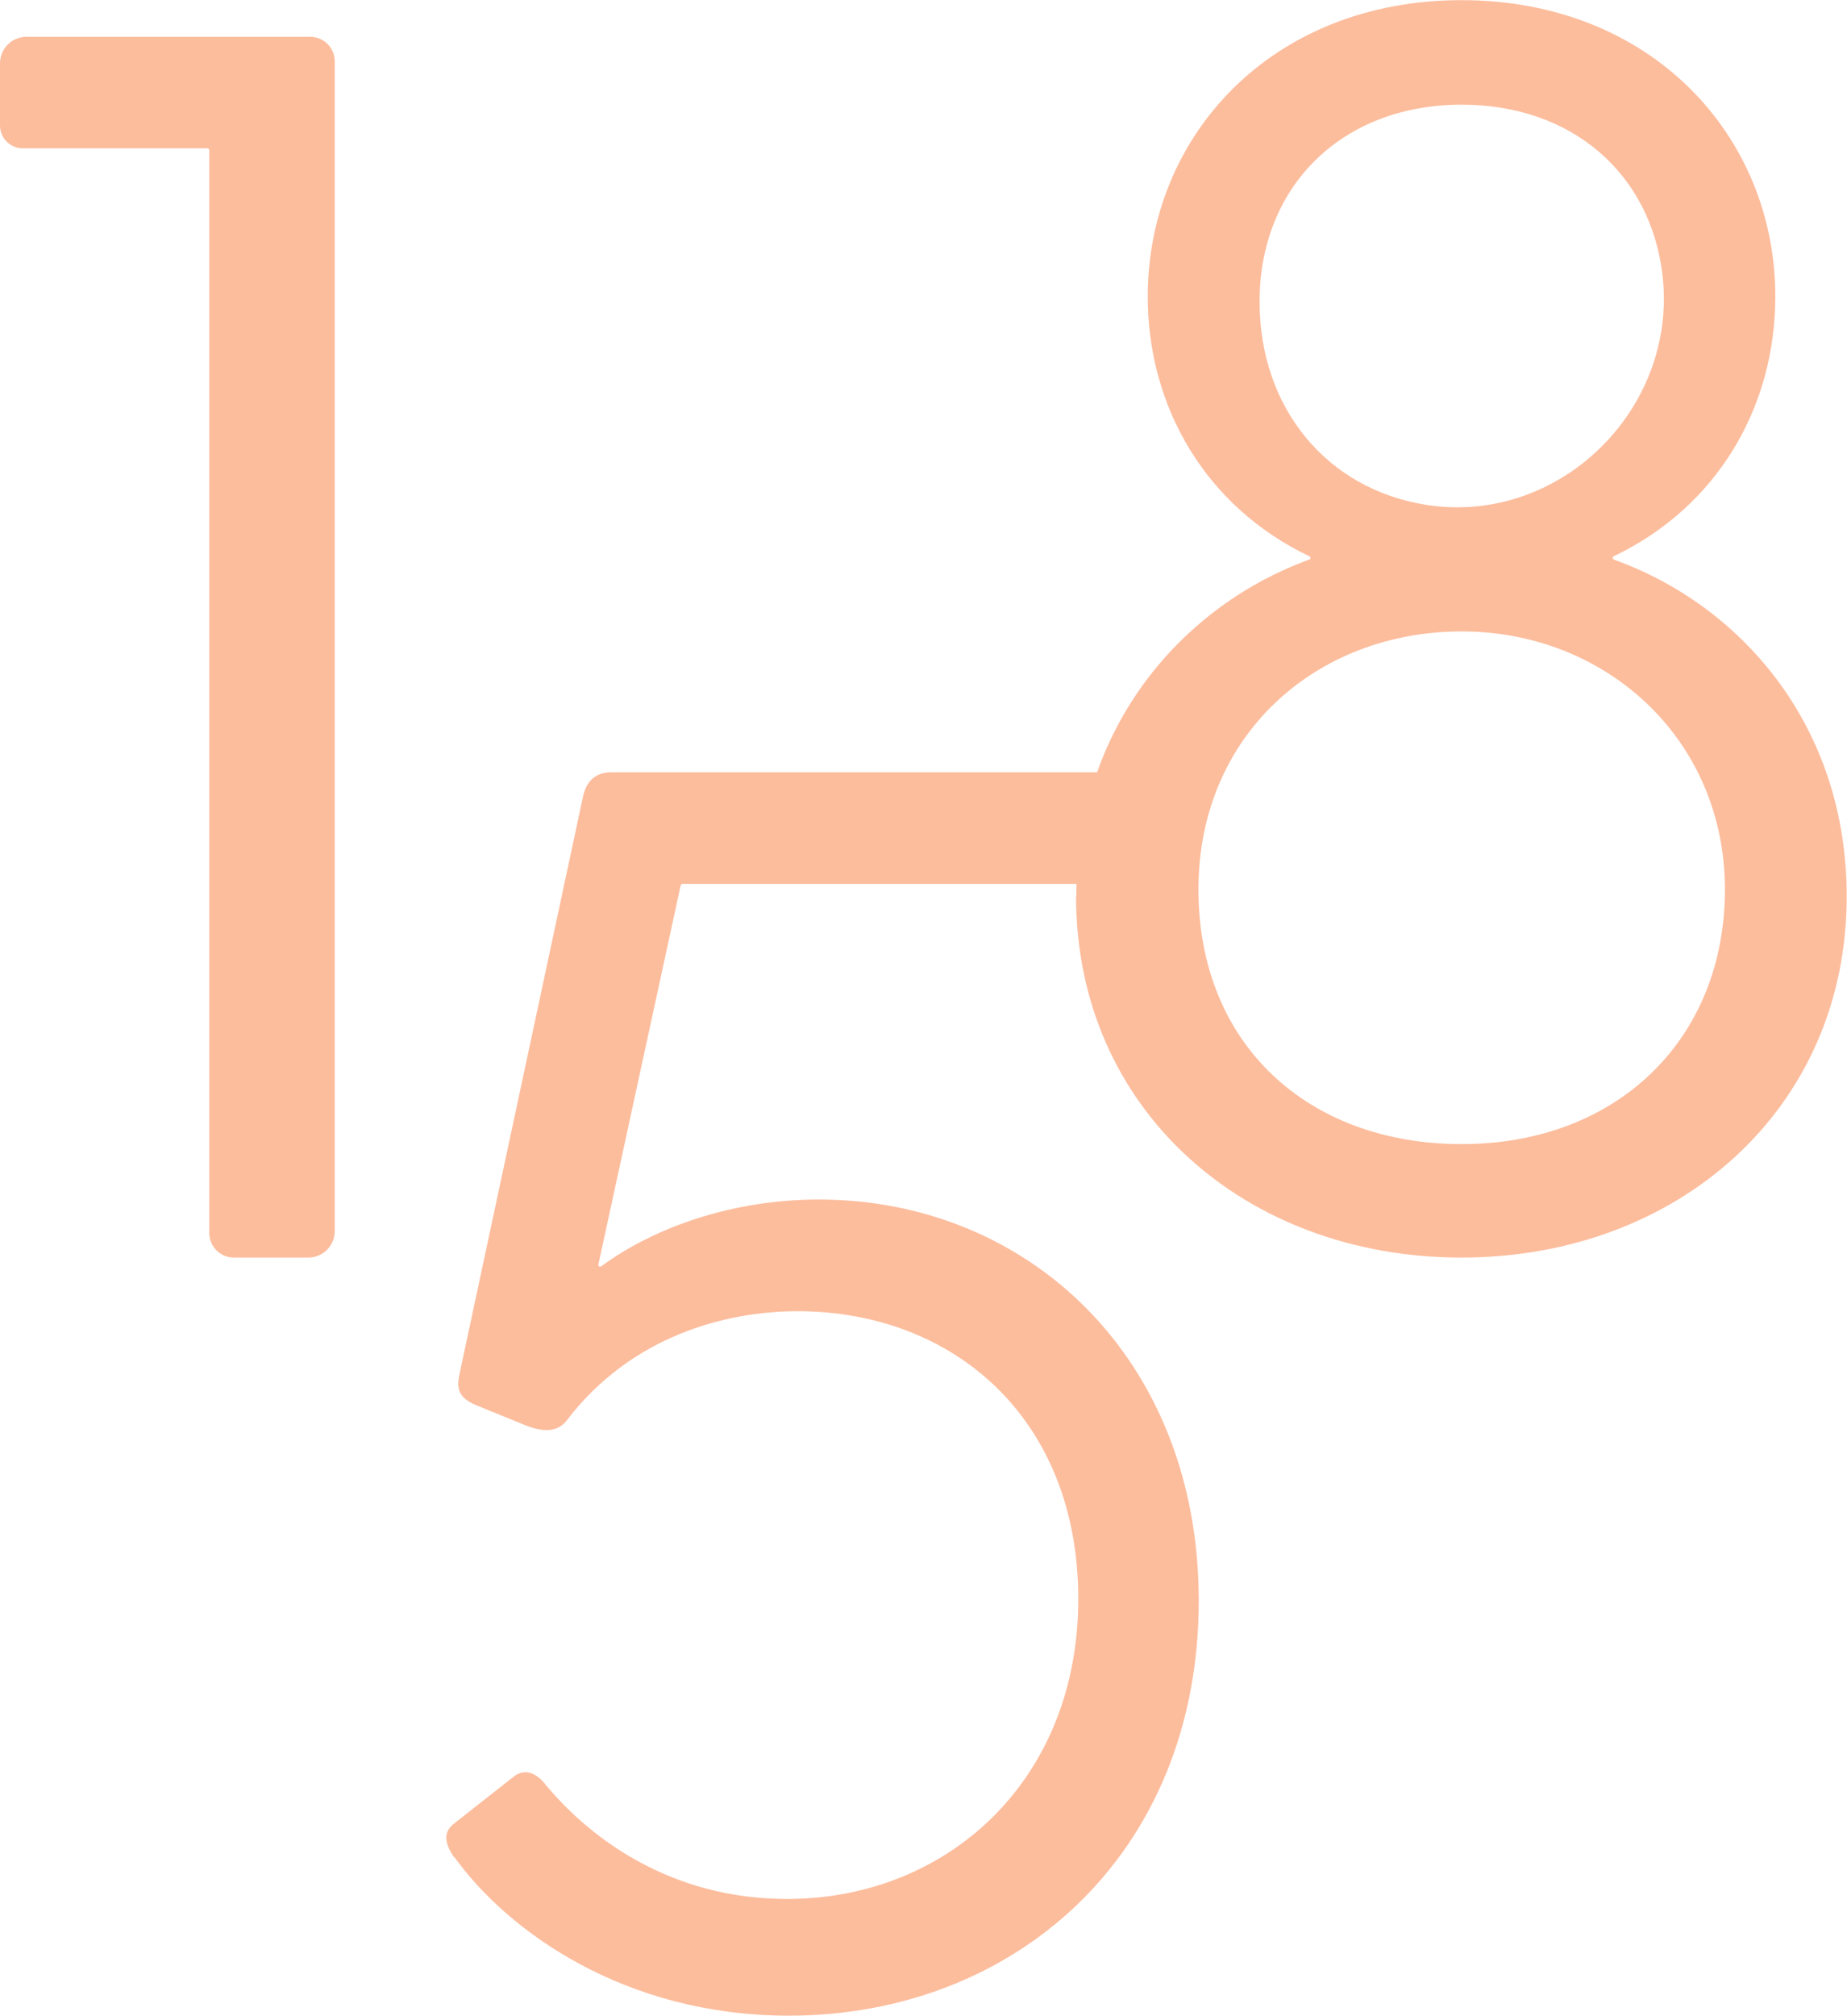 <?xml version="1.0" encoding="UTF-8"?>
<svg id="Livello_1" xmlns="http://www.w3.org/2000/svg" version="1.1" viewBox="0 0 126.02 137.51">
  <!-- Generator: Adobe Illustrator 29.8.1, SVG Export Plug-In . SVG Version: 2.1.1 Build 2)  -->
  <defs>
    <style>
      .st0 {
        fill: #fcbd9d;
      }
    </style>
  </defs>
  <path class="st0" d="M14.28,84.09V10.25c0-.07-.06-.13-.13-.13H1.56c-.86,0-1.56-.7-1.56-1.56v-4.25c0-.99.81-1.8,1.8-1.8h19.36c.93,0,1.68.75,1.68,1.68v79.79c0,.99-.81,1.8-1.8,1.8h-5.08c-.93,0-1.68-.75-1.68-1.68Z"/>
  <path class="st0" d="M30.97,126.68c-.71-1.07-.71-1.79.12-2.38l3.93-3.09c.71-.59,1.55-.36,2.26.59,3.09,3.69,8.57,7.73,16.42,7.73,10.94,0,19.87-8.09,19.87-20.46s-8.57-19.63-19.15-19.63c-4.88,0-11.3,1.67-15.7,7.38-.59.83-1.55.95-2.97.36l-3.21-1.31c-1.19-.48-1.43-1.07-1.19-2.14l8.45-39.5c.24-.95.83-1.55,1.9-1.55h33.06c.86,0,1.56.7,1.56,1.56v4.25c0,.99-.81,1.8-1.8,1.8h-27.95c-.06,0-.12.04-.13.11l-5.61,25.84c-.03.12.1.21.2.13,3.57-2.63,8.92-4.55,14.83-4.55,14.28,0,25.93,10.83,25.93,27.36,0,17.37-12.61,28.31-27.96,28.31-11.18,0-19.15-5.71-22.84-10.83Z"/>
  <path class="st0" d="M73.44,61.15c0-11.76,7.44-19.92,15.89-22.98.11-.04.11-.18,0-.23-7.08-3.38-11.02-10.2-11.02-17.71,0-10.95,8.45-20.22,21.41-20.22s21.41,9.28,21.41,20.22c0,7.51-3.94,14.33-11.02,17.71-.11.05-.1.19,0,.23,8.56,3.06,15.89,11.21,15.89,22.98,0,14.51-11.54,24.63-26.29,24.63s-26.29-10.11-26.29-24.63ZM99.73,78.04c10.59,0,17.96-7.14,17.96-17.37s-8.09-17.6-17.96-17.6-17.96,7.02-17.96,17.6,7.49,17.37,17.96,17.37ZM97.33,34.44c9.04,1.41,17.12-6.5,16.11-15.6-.77-6.92-6.12-11.7-13.7-11.7-8.21,0-13.8,5.59-13.8,13.44,0,7.26,4.6,12.8,11.39,13.86Z"/>
</svg>